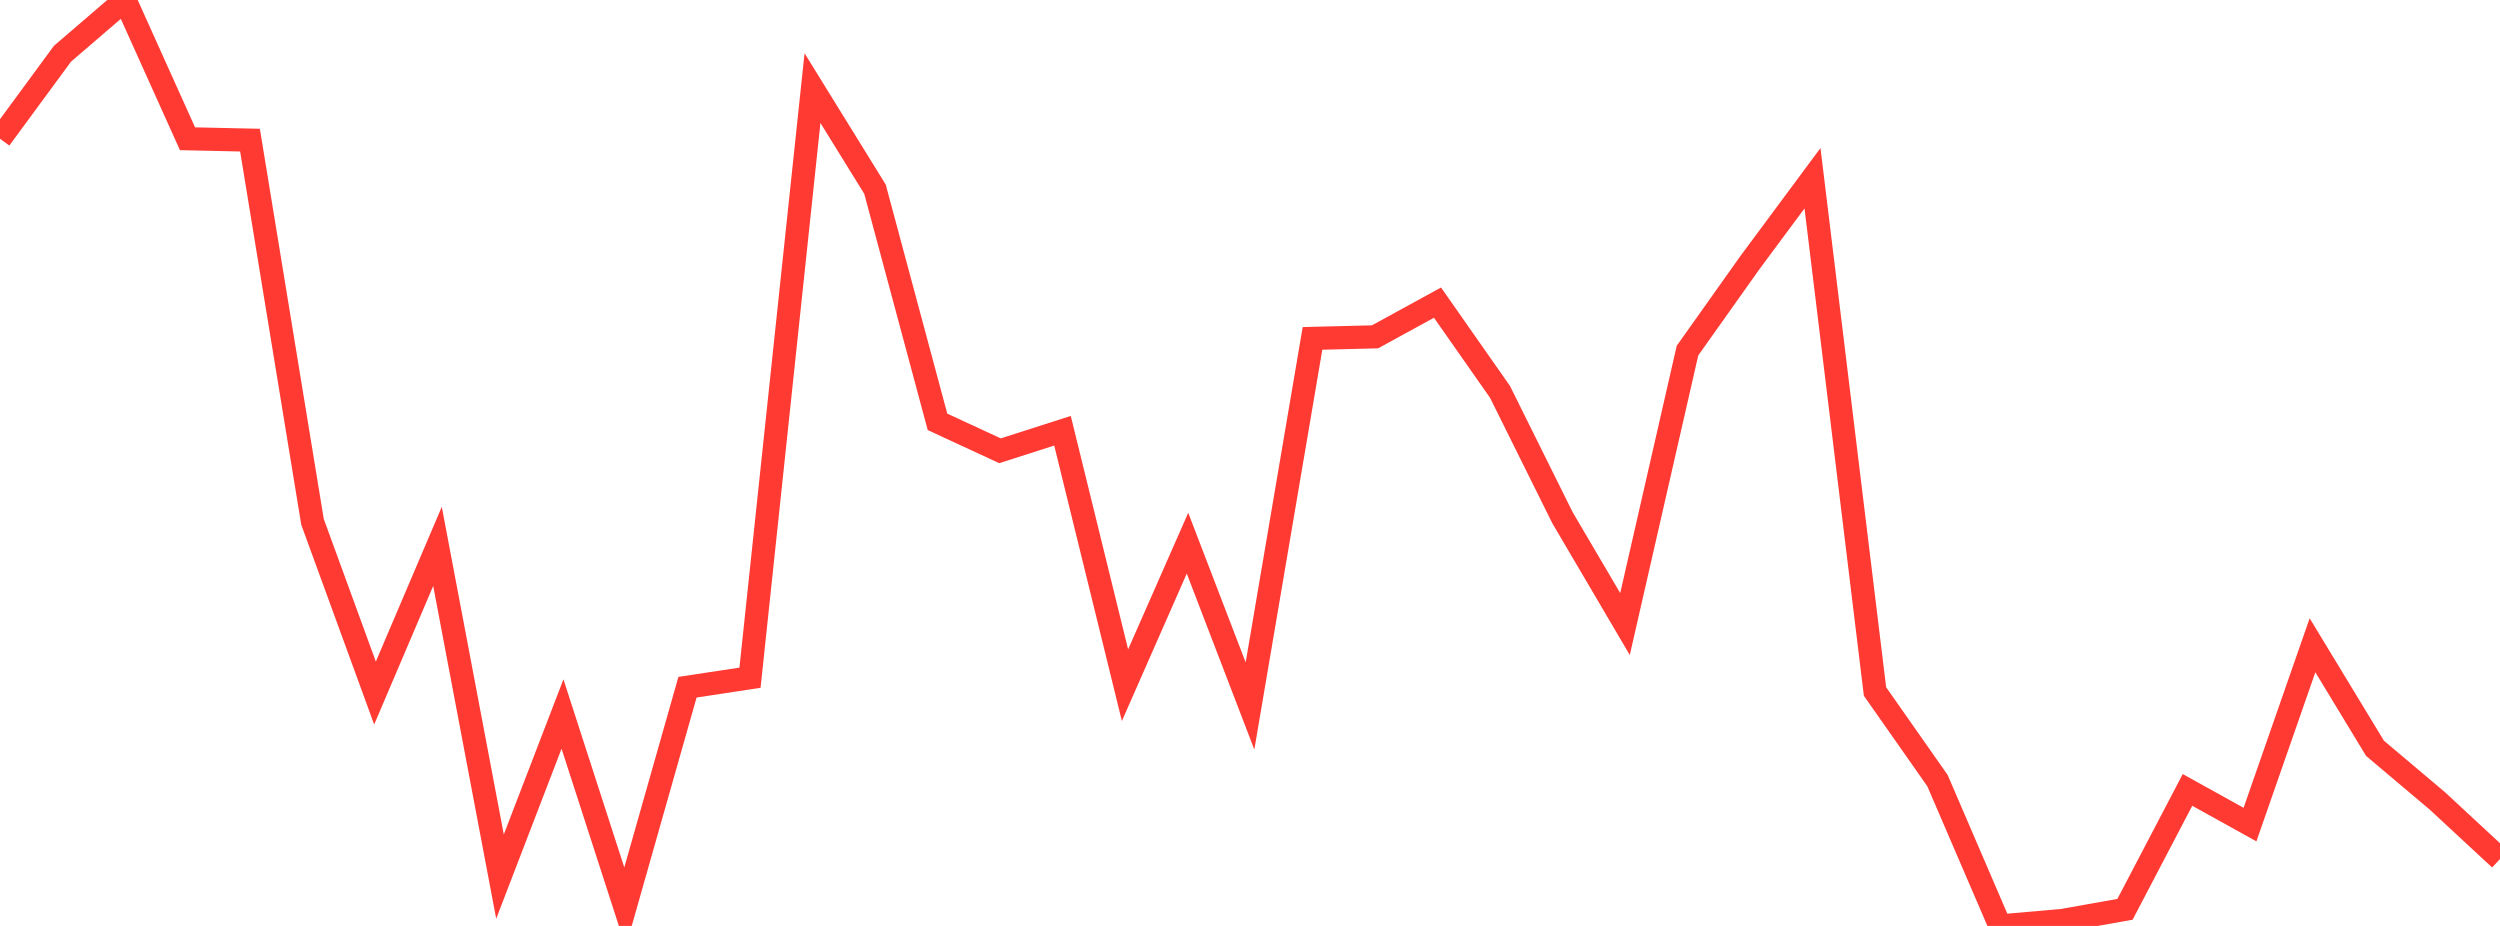 <?xml version="1.0" standalone="no"?>
<!DOCTYPE svg PUBLIC "-//W3C//DTD SVG 1.1//EN" "http://www.w3.org/Graphics/SVG/1.1/DTD/svg11.dtd">

<svg width="135" height="50" viewBox="0 0 135 50" preserveAspectRatio="none" 
  xmlns="http://www.w3.org/2000/svg"
  xmlns:xlink="http://www.w3.org/1999/xlink">


<polyline points="0.0, 7.491 3.375, 2.9 6.75, 0.0 10.125, 7.493 13.5, 7.567 16.875, 28.178 20.25, 37.424 23.625, 29.505 27.0, 47.335 30.375, 38.557 33.75, 48.992 37.125, 37.109 40.5, 36.597 43.875, 4.758 47.25, 10.218 50.625, 22.78 54.0, 24.342 57.375, 23.26 60.75, 37 64.125, 29.332 67.5, 38.123 70.875, 18.273 74.25, 18.189 77.625, 16.342 81.0, 21.16 84.375, 27.958 87.75, 33.699 91.125, 18.931 94.5, 14.175 97.875, 9.624 101.25, 37.341 104.625, 42.155 108.0, 50.0 111.375, 49.705 114.75, 49.103 118.125, 42.656 121.5, 44.527 124.875, 34.844 128.25, 40.408 131.625, 43.256 135.0, 46.386" fill="none" stroke="#ff3a33" stroke-width="1.25"/>

</svg>